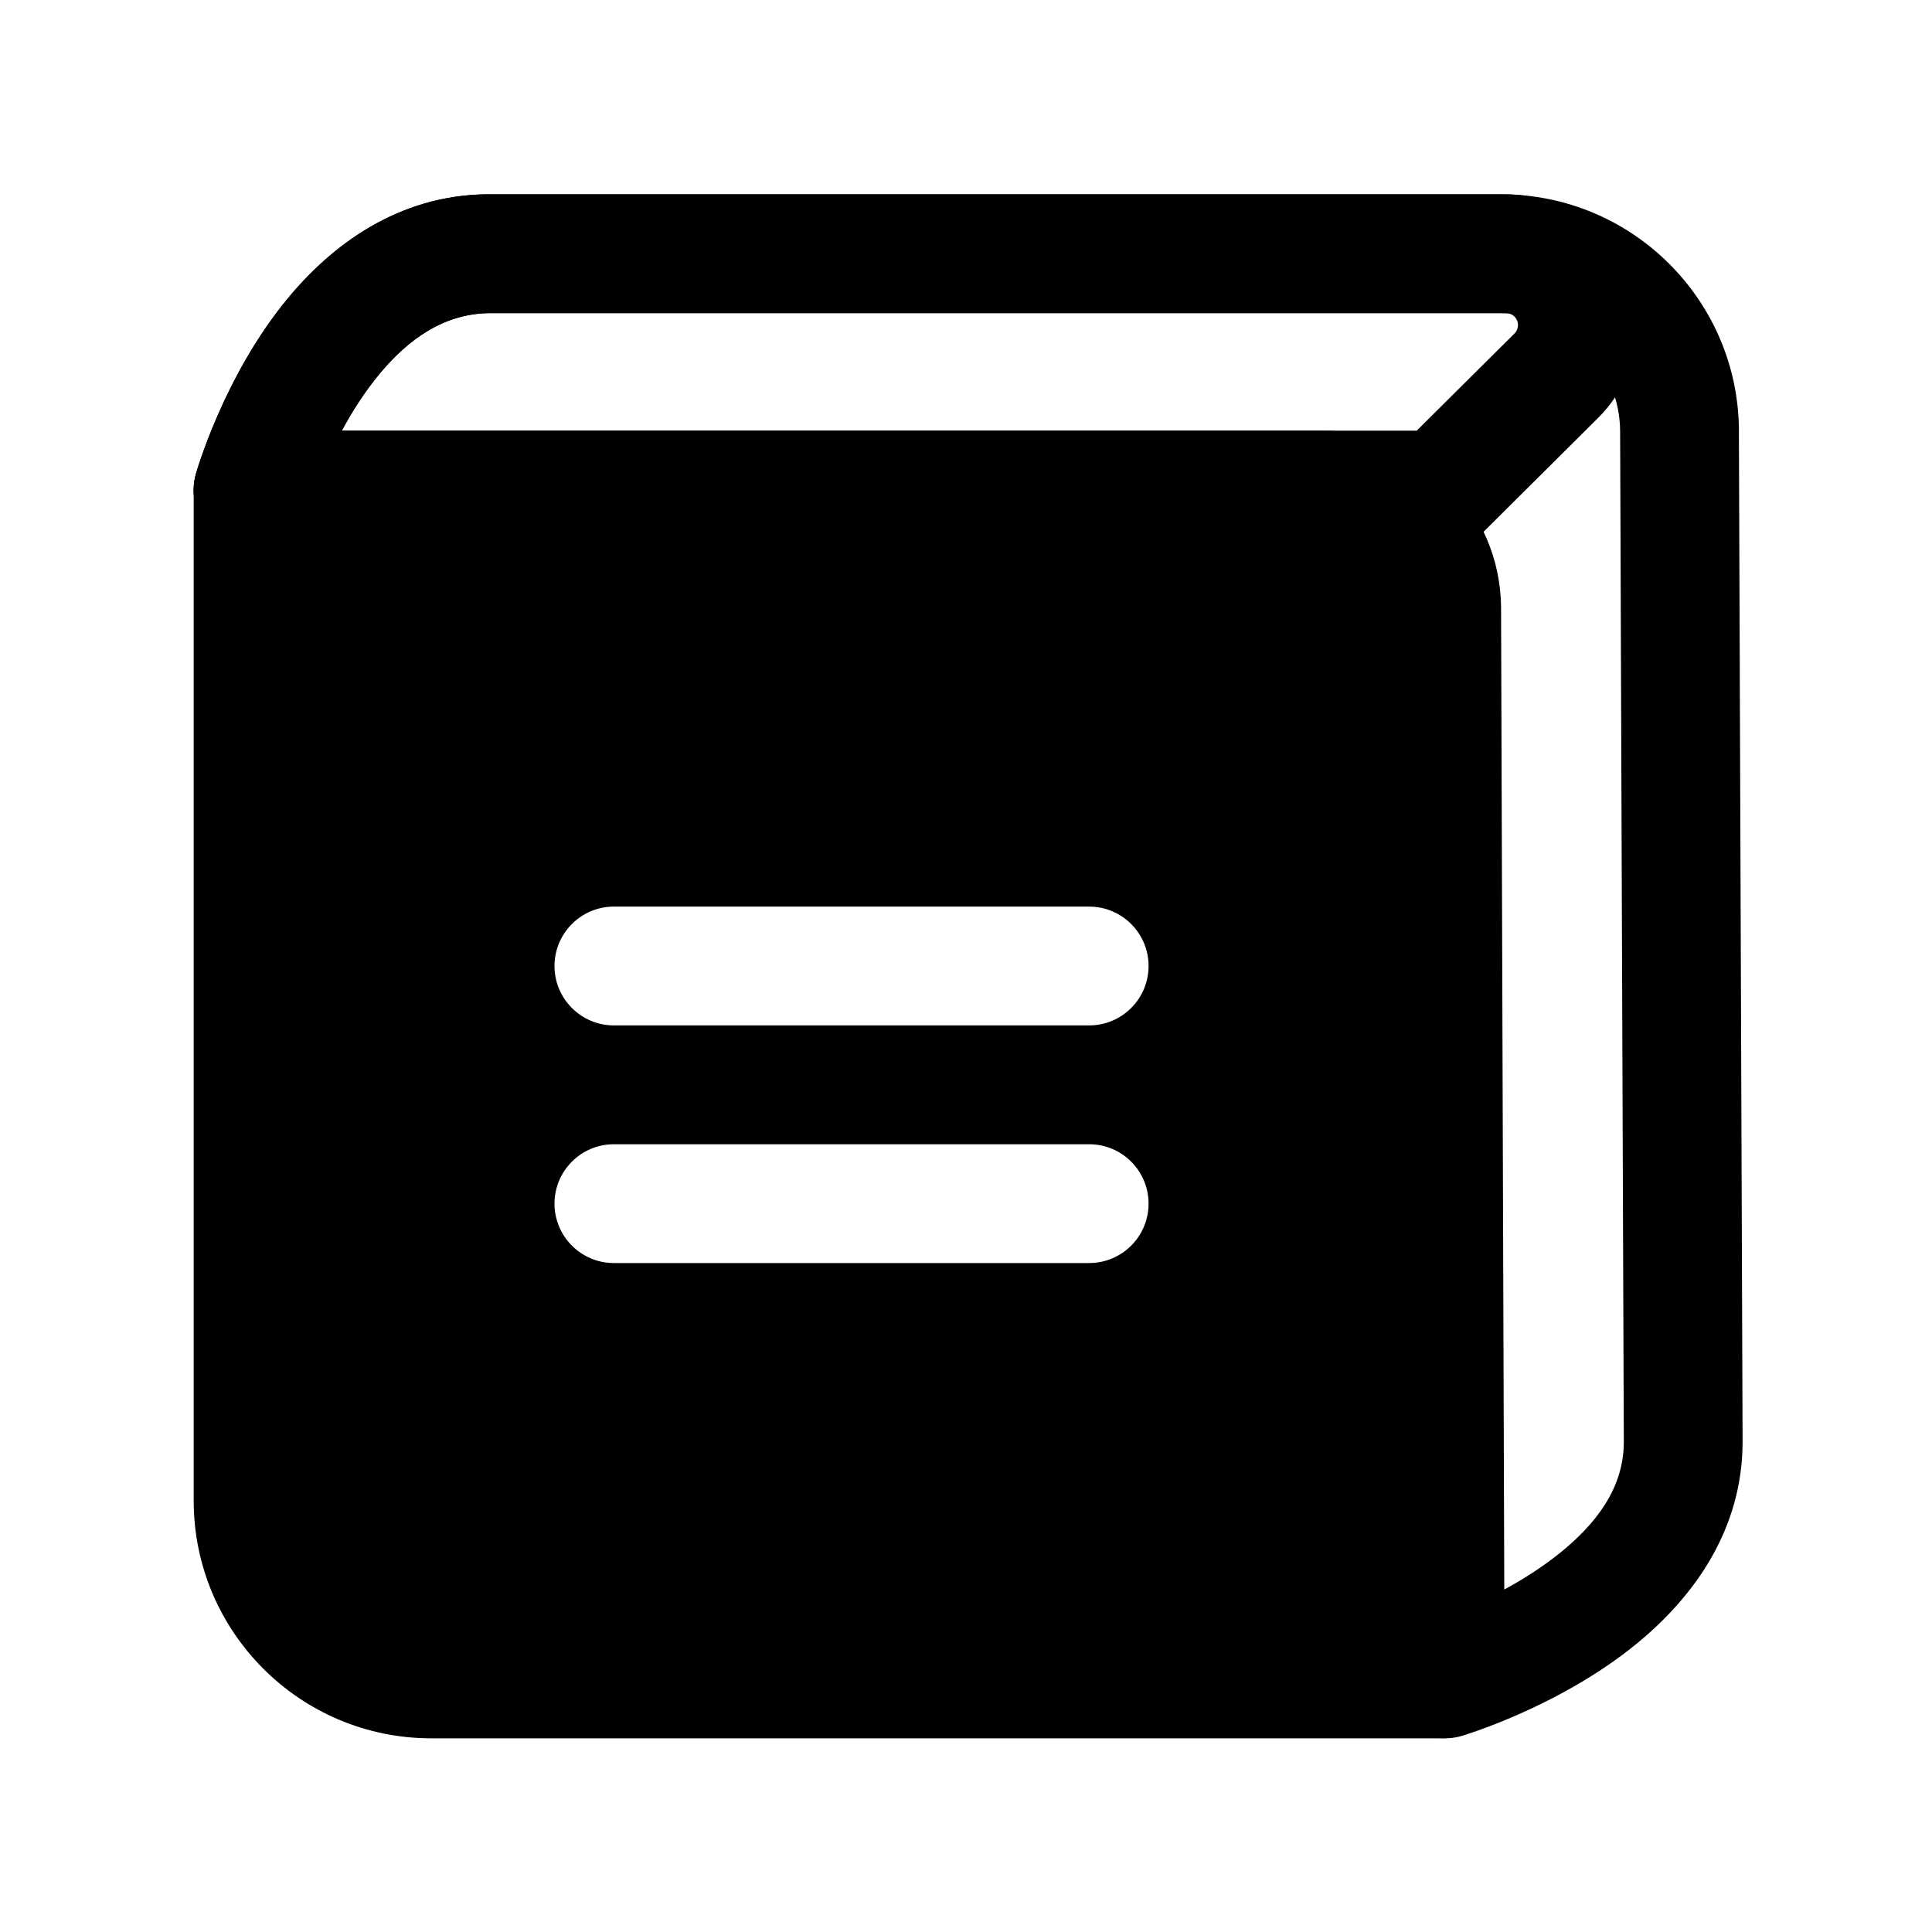 <?xml version="1.0" encoding="UTF-8"?>
<!-- The Best Svg Icon site in the world: iconSvg.co, Visit us! https://iconsvg.co -->
<svg fill="#000000" width="800px" height="800px" version="1.1" viewBox="144 144 512 512" xmlns="http://www.w3.org/2000/svg">
 <g fill-rule="evenodd">
  <path d="m604.84 258.24c-0.125-34.684-28.293-62.738-62.977-62.738h-266.8c-23.41-0.488-41.613 11.762-54.555 27.285-17.27 20.688-24.609 46.84-24.609 46.84-1.324 4.738-0.363 9.84 2.613 13.762 2.977 3.938 7.621 6.234 12.547 6.234h283.5c8.676 0 15.711 7.023 15.742 15.695 0.25 79.695 0.914 283.66 0.914 283.66 0.016 4.961 2.363 9.621 6.344 12.578 3.969 2.961 9.102 3.871 13.855 2.473 0 0 25.773-7.574 46.398-24.496 15.586-12.785 27.961-30.605 27.992-53.387l-0.977-267.9zm-31.488 0.125c-0.062-17.352-14.137-31.379-31.488-31.379h-267.11c-13.195-0.285-22.875 7.352-30.07 15.965-4.078 4.894-7.43 10.203-10.094 15.176h259.98c26.023 0 47.137 21.051 47.23 47.074l0.852 260.04c4.961-2.691 10.281-6.031 15.207-10.059 8.645-7.102 16.453-16.453 16.469-29l-0.977-267.82z"/>
  <path d="m567.56 254.7c9.949-9.887 12.941-24.812 7.59-37.77-5.336-12.973-17.98-21.426-32.008-21.426h-268.07c-23.41-0.488-41.613 11.762-54.555 27.285-17.27 20.688-24.609 46.84-24.609 46.84-1.324 4.738-0.363 9.84 2.613 13.762 2.977 3.938 7.621 6.234 12.547 6.234h314.88v-15.742 11.164h11.098l30.512-30.34zm-22.199-22.324c0.898-0.898 1.164-2.266 0.691-3.434-0.488-1.18-1.637-1.953-2.914-1.953h-268.39c-13.195-0.285-22.875 7.352-30.07 15.965-4.078 4.894-7.43 10.203-10.094 15.176h284.86l25.914-25.758z"/>
  <path d="m541.7 305.54c0-12.531-4.977-24.547-13.84-33.395-8.848-8.863-20.859-13.84-33.395-13.84h-283.39c-8.691 0-15.742 7.055-15.742 15.742v267.65c0 34.777 28.199 62.977 62.977 62.977h267.65c8.691 0 15.742-7.055 15.742-15.742v-283.39zm-235.01 173.18h125.95c8.691 0 15.742-7.055 15.742-15.742 0-8.691-7.055-15.742-15.742-15.742h-125.95c-8.691 0-15.742 7.055-15.742 15.742 0 8.691 7.055 15.742 15.742 15.742zm0-62.977h125.95c8.691 0 15.742-7.055 15.742-15.742 0-8.691-7.055-15.742-15.742-15.742h-125.95c-8.691 0-15.742 7.055-15.742 15.742 0 8.691 7.055 15.742 15.742 15.742z"/>
 </g>
</svg>